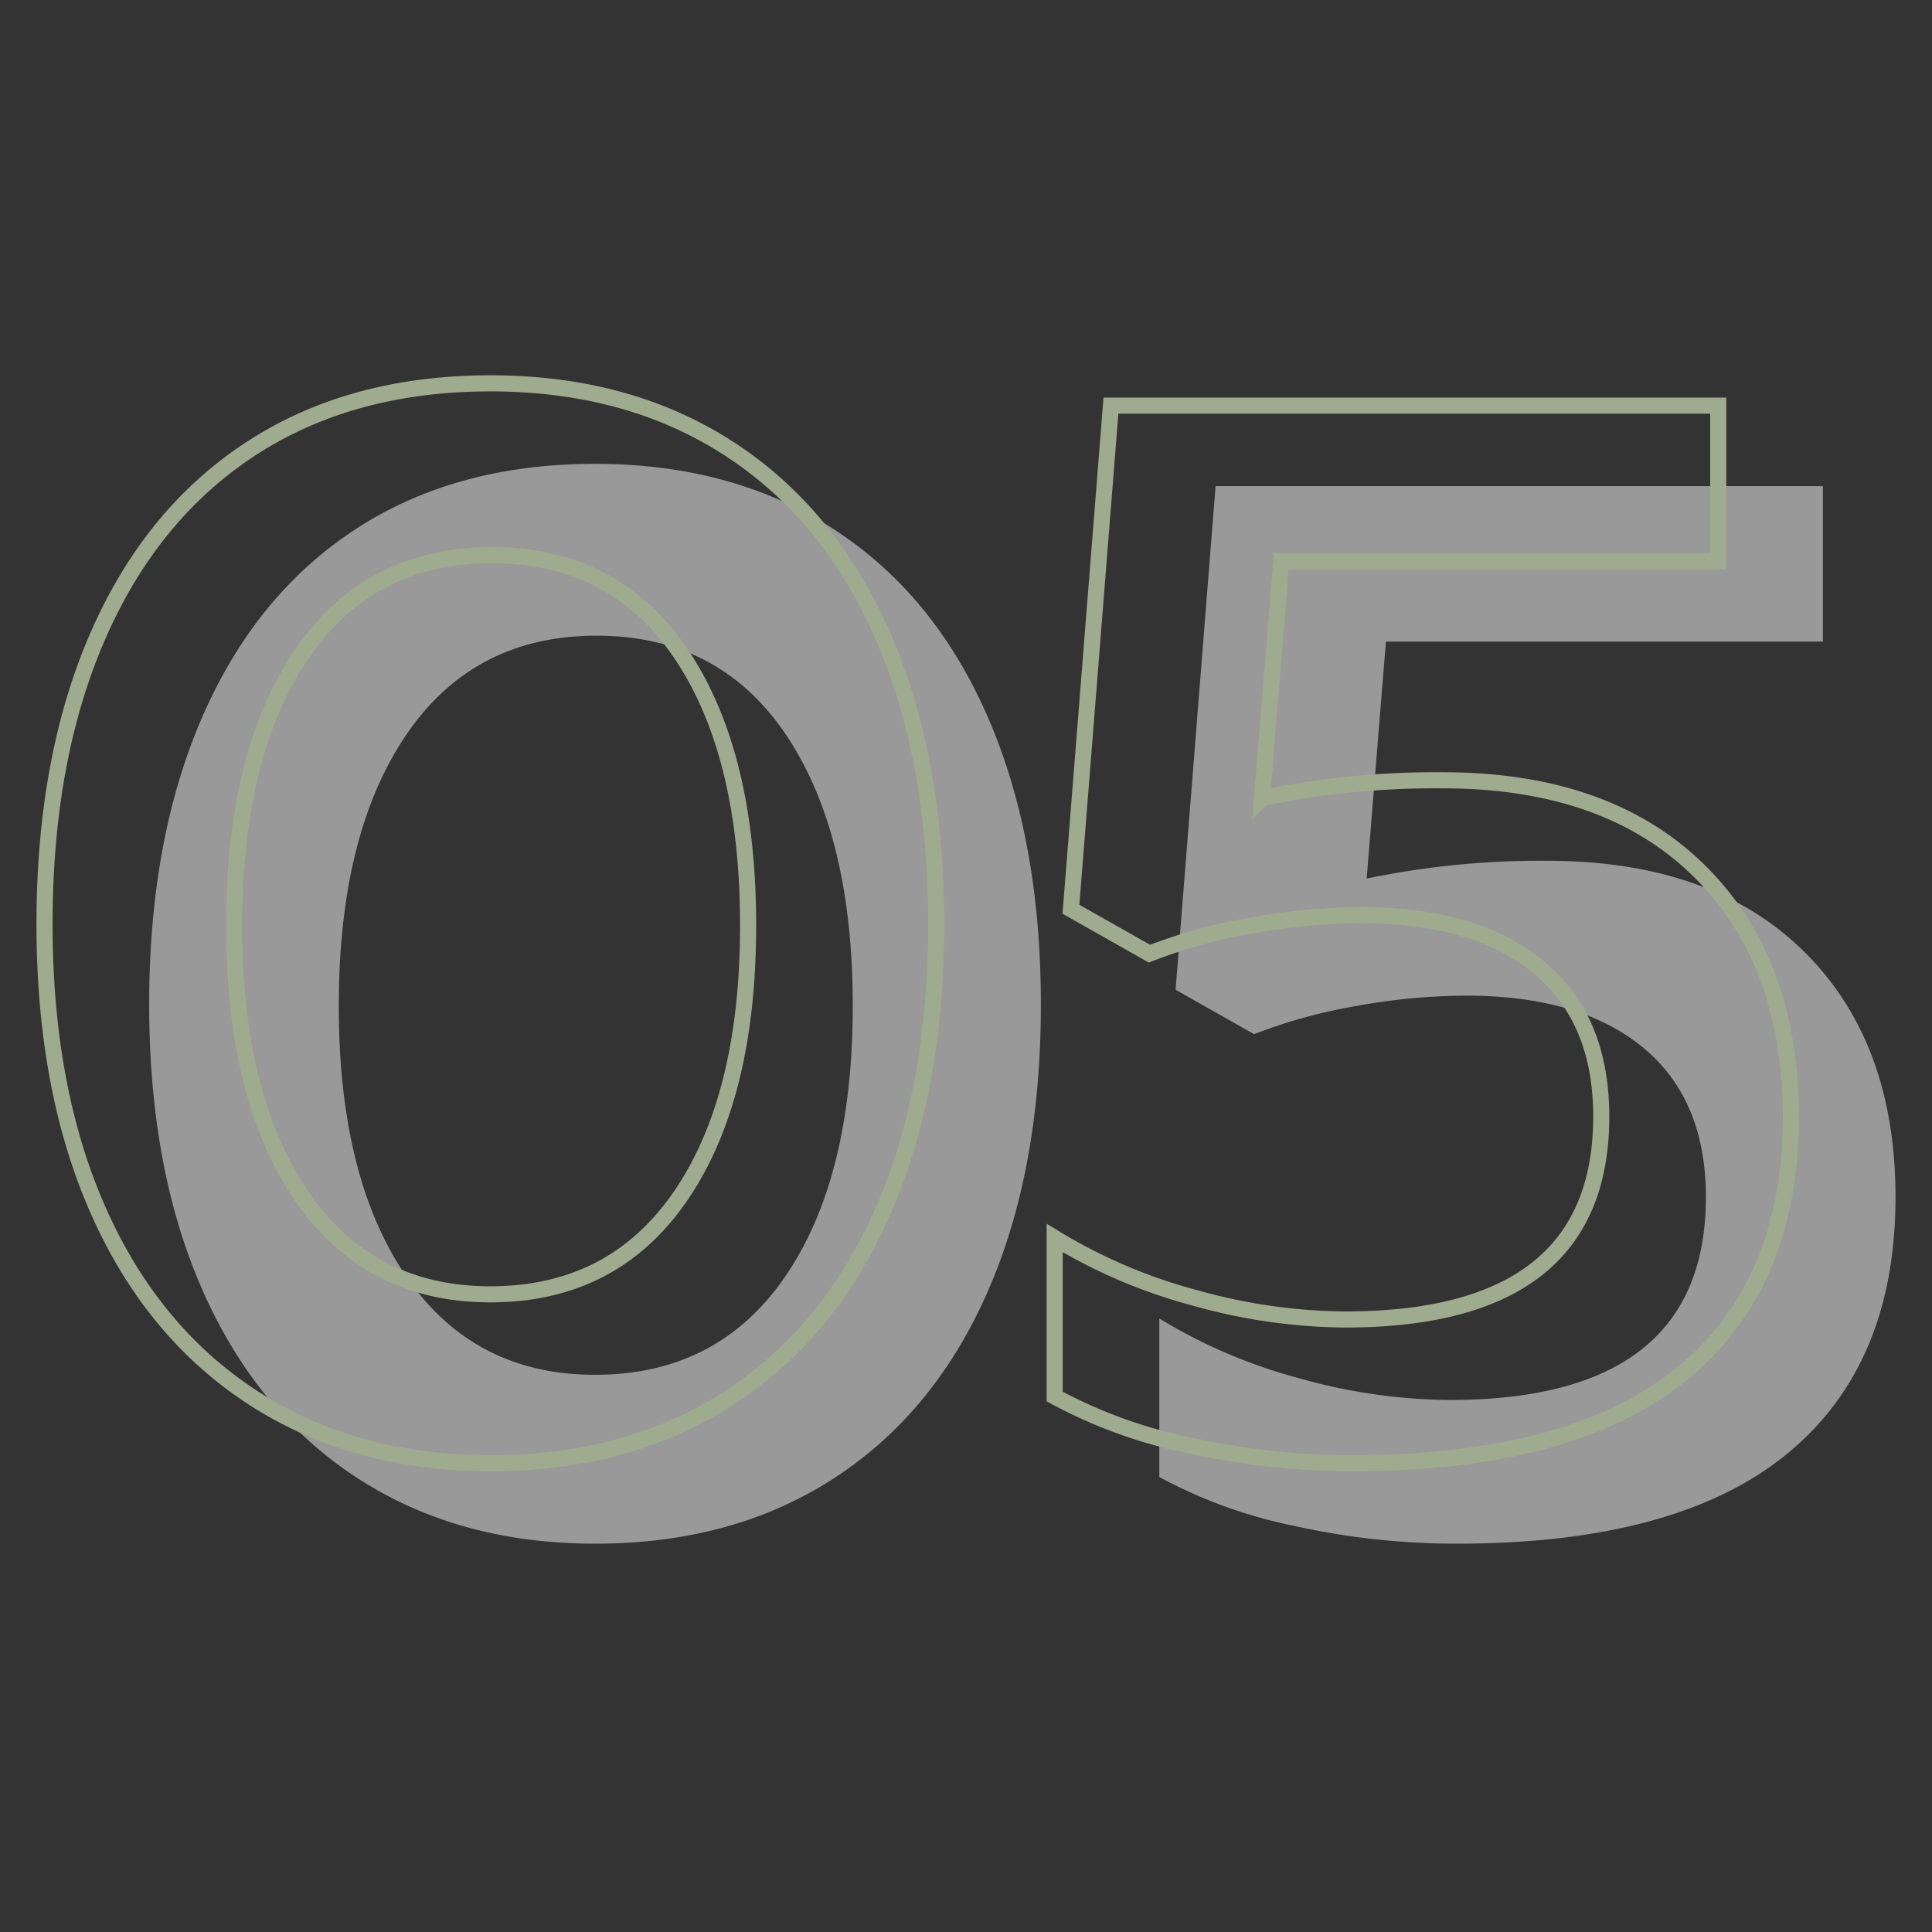 <svg xmlns="http://www.w3.org/2000/svg" width="240" height="240" viewBox="0 0 240 240">
    <rect x="0" y="0" width="240" height="240" fill="#333333" stroke="none"/>
    <g>
        <path fill="none" d="M0 0H240V240H0z" transform="translate(-67 -890) translate(67 890)"/>
        <g>
            <path fill="#fff" d="M71.916 203.76q-16.928 0-29.44-8.1t-19.228-23.18q-6.716-15.088-6.716-35.7T23.156 101Q29.78 85.816 42.2 77.72t29.716-8.1q17.112 0 29.624 8.1T120.676 101q6.624 15.18 6.624 35.788t-6.624 35.7q-6.624 15.088-19.136 23.184t-29.624 8.088zm0-20.976q15.272 0 23.644-12.236t8.372-33.58q0-21.344-8.28-33.672T72.1 90.968q-15.272 0-23.644 12.328t-8.372 33.672q0 21.344 8.372 33.58t23.46 12.236zM179 203.76a93.02 93.02 0 0 1-20.24-2.208 60.529 60.529 0 0 1-16.744-6.072v-19.688a66.179 66.179 0 0 0 17.48 7.452 70.442 70.442 0 0 0 18.584 2.668q31.832 0 31.832-25.208 0-12.144-7.82-18.584t-21.988-6.44a77.184 77.184 0 0 0-13.616 1.288 65.353 65.353 0 0 0-12.7 3.5l-9.752-5.52 4.968-62.56h75.44V91.7h-54.28l-2.392 29.44a105.5 105.5 0 0 1 22.448-2.208q20.424 0 31.832 11.224t11.416 30.544q0 20.976-13.616 32.016T179 203.76z" opacity="0.5" transform="translate(-67 -890) translate(10 -5) translate(59 883)"/>
            <path fill="none" stroke="#9fab8e" stroke-width="2px" d="M68.916 203.76q-16.928 0-29.44-8.1t-19.228-23.18q-6.716-15.088-6.716-35.7T20.156 101Q26.78 85.816 39.2 77.72t29.716-8.1q17.112 0 29.624 8.1T117.676 101q6.624 15.18 6.624 35.788t-6.624 35.7q-6.624 15.088-19.136 23.184t-29.624 8.088zm0-20.976q15.272 0 23.644-12.236t8.372-33.58q0-21.344-8.28-33.672T69.1 90.968q-15.272 0-23.644 12.328t-8.372 33.672q0 21.344 8.372 33.58t23.46 12.236zM176 203.76a93.02 93.02 0 0 1-20.24-2.208 60.529 60.529 0 0 1-16.744-6.072v-19.688a66.179 66.179 0 0 0 17.48 7.452 70.442 70.442 0 0 0 18.584 2.668q31.832 0 31.832-25.208 0-12.144-7.82-18.584t-21.988-6.44a77.184 77.184 0 0 0-13.616 1.288 65.353 65.353 0 0 0-12.7 3.5l-9.752-5.52 4.968-62.56h75.44V91.7h-54.28l-2.392 29.44a105.5 105.5 0 0 1 22.448-2.208q20.424 0 31.832 11.224t11.416 30.544q0 20.976-13.616 32.016T176 203.76z" transform="translate(-67 -890) translate(10 -5) translate(49 873)"/>
        </g>
    </g>
</svg>
